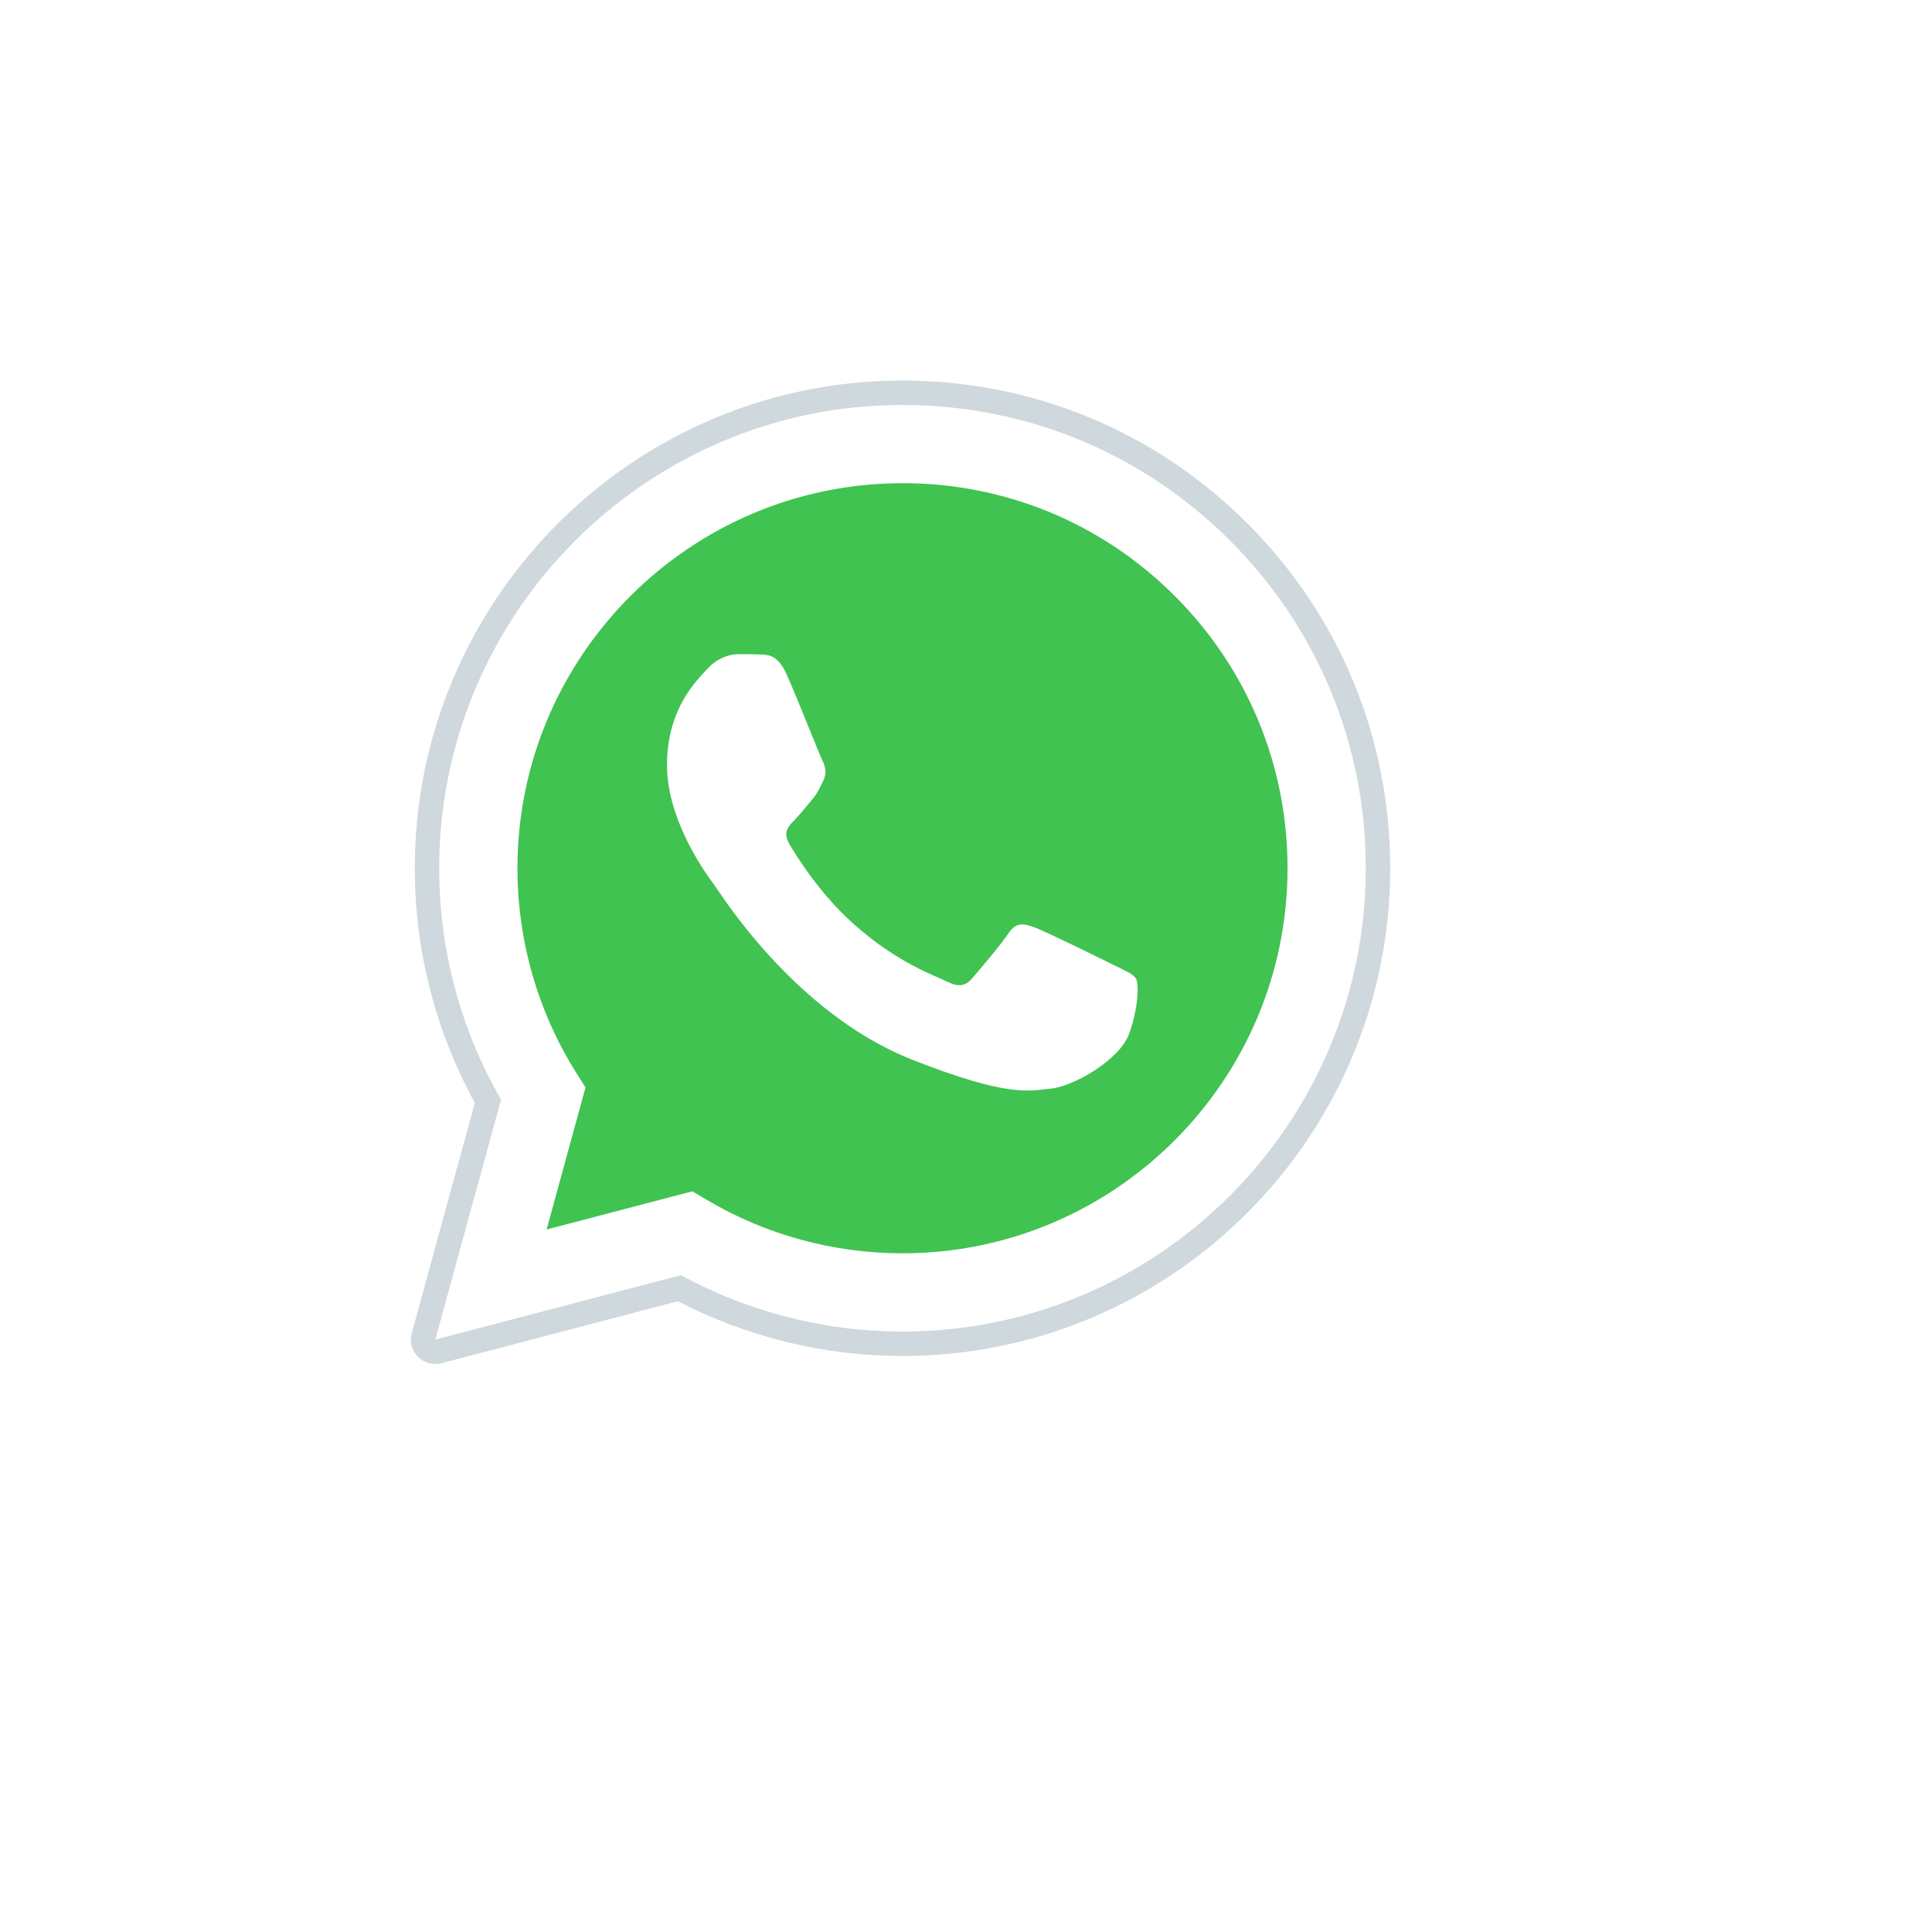 <svg width="121" height="121" viewBox="0 0 121 121" fill="none" xmlns="http://www.w3.org/2000/svg">
<g filter="url(#filter0_d_0_1772)">
<path fill-rule="evenodd" clip-rule="evenodd" d="M4 54.5C4 26.61 26.61 4 54.5 4C82.39 4 105 26.61 105 54.5C105 82.39 82.39 105 54.5 105C26.61 105 4 82.39 4 54.5Z" fill="white"/>
</g>
<path fill-rule="evenodd" clip-rule="evenodd" d="M27.267 83.895L31.383 68.866C28.843 64.468 27.508 59.477 27.509 54.365C27.517 38.373 40.531 25.362 56.524 25.362C64.285 25.365 71.569 28.386 77.047 33.868C82.524 39.351 85.54 46.637 85.537 54.388C85.531 70.38 72.514 83.392 56.524 83.392C56.523 83.392 56.524 83.392 56.524 83.392H56.512C51.657 83.391 46.885 82.173 42.647 79.861L27.267 83.895Z" fill="white"/>
<path fill-rule="evenodd" clip-rule="evenodd" d="M27.263 84.664C27.061 84.664 26.866 84.584 26.72 84.437C26.529 84.243 26.454 83.96 26.526 83.699L30.559 68.972C28.059 64.53 26.74 59.487 26.743 54.367C26.749 37.949 40.108 24.594 56.524 24.594C64.487 24.597 71.968 27.698 77.591 33.325C83.213 38.954 86.308 46.434 86.305 54.388C86.299 70.804 72.938 84.161 56.524 84.161C51.65 84.159 46.828 82.956 42.549 80.681L27.457 84.638C27.393 84.656 27.329 84.664 27.263 84.664Z" fill="white"/>
<path fill-rule="evenodd" clip-rule="evenodd" d="M56.523 23.833C39.688 23.833 25.986 37.529 25.978 54.366C25.977 59.511 27.276 64.582 29.739 69.07L25.788 83.496C25.645 84.023 25.792 84.585 26.177 84.974C26.467 85.267 26.86 85.427 27.263 85.427C27.393 85.427 27.523 85.411 27.651 85.377L42.456 81.495C46.778 83.739 51.622 84.923 56.511 84.925C73.358 84.925 87.061 71.227 87.068 54.39C87.071 46.231 83.897 38.559 78.131 32.788C72.362 27.016 64.689 23.836 56.523 23.833H56.523ZM56.523 25.361C64.285 25.364 71.569 28.385 77.048 33.867C82.525 39.351 85.542 46.637 85.538 54.389C85.532 70.382 72.515 83.395 56.523 83.395H56.511C51.656 83.393 46.883 82.175 42.645 79.863L27.263 83.898L31.38 68.867C28.84 64.469 27.505 59.478 27.506 54.366C27.514 38.373 40.529 25.361 56.523 25.361" fill="#CFD8DC"/>
<path fill-rule="evenodd" clip-rule="evenodd" d="M73.581 37.33C69.027 32.773 62.974 30.263 56.532 30.261C43.232 30.261 32.414 41.074 32.408 54.366C32.407 58.921 33.681 63.356 36.095 67.196L36.67 68.108L34.233 77.004L43.36 74.611L44.242 75.133C47.943 77.331 52.188 78.492 56.515 78.494H56.524C69.816 78.494 80.633 67.679 80.638 54.386C80.639 47.945 78.135 41.887 73.581 37.33Z" fill="#40C351"/>
<path fill-rule="evenodd" clip-rule="evenodd" d="M49.269 42.241C48.726 41.034 48.154 41.009 47.636 40.988C47.213 40.97 46.73 40.971 46.247 40.971C45.764 40.971 44.978 41.153 44.313 41.879C43.648 42.605 41.774 44.358 41.774 47.924C41.774 51.491 44.373 54.939 44.735 55.422C45.097 55.905 49.752 63.459 57.123 66.365C63.248 68.78 64.496 68.3 65.825 68.179C67.155 68.058 70.116 66.426 70.72 64.733C71.324 63.04 71.324 61.59 71.144 61.287C70.962 60.984 70.478 60.804 69.754 60.44C69.029 60.077 65.463 58.324 64.798 58.082C64.133 57.841 63.65 57.72 63.166 58.446C62.682 59.17 61.293 60.804 60.87 61.287C60.446 61.771 60.023 61.833 59.298 61.469C58.574 61.105 56.238 60.341 53.466 57.871C51.311 55.95 49.856 53.577 49.432 52.851C49.009 52.127 49.386 51.734 49.75 51.372C50.076 51.047 50.475 50.525 50.839 50.102C51.201 49.679 51.322 49.376 51.563 48.893C51.805 48.409 51.684 47.986 51.502 47.623C51.323 47.26 49.914 43.675 49.269 42.241V42.241Z" fill="white"/>
<defs>
<filter id="filter0_d_0_1772" x="0" y="0" width="121" height="121" filterUnits="userSpaceOnUse" color-interpolation-filters="sRGB">
<feFlood flood-opacity="0" result="BackgroundImageFix"/>
<feColorMatrix in="SourceAlpha" type="matrix" values="0 0 0 0 0 0 0 0 0 0 0 0 0 0 0 0 0 0 127 0" result="hardAlpha"/>
<feOffset dx="6" dy="6"/>
<feGaussianBlur stdDeviation="5"/>
<feColorMatrix type="matrix" values="0 0 0 0 0.235 0 0 0 0 0.702 0 0 0 0 0.471 0 0 0 0.2 0"/>
<feBlend mode="normal" in2="BackgroundImageFix" result="effect1_dropShadow_0_1772"/>
<feBlend mode="normal" in="SourceGraphic" in2="effect1_dropShadow_0_1772" result="shape"/>
</filter>
</defs>
</svg>
